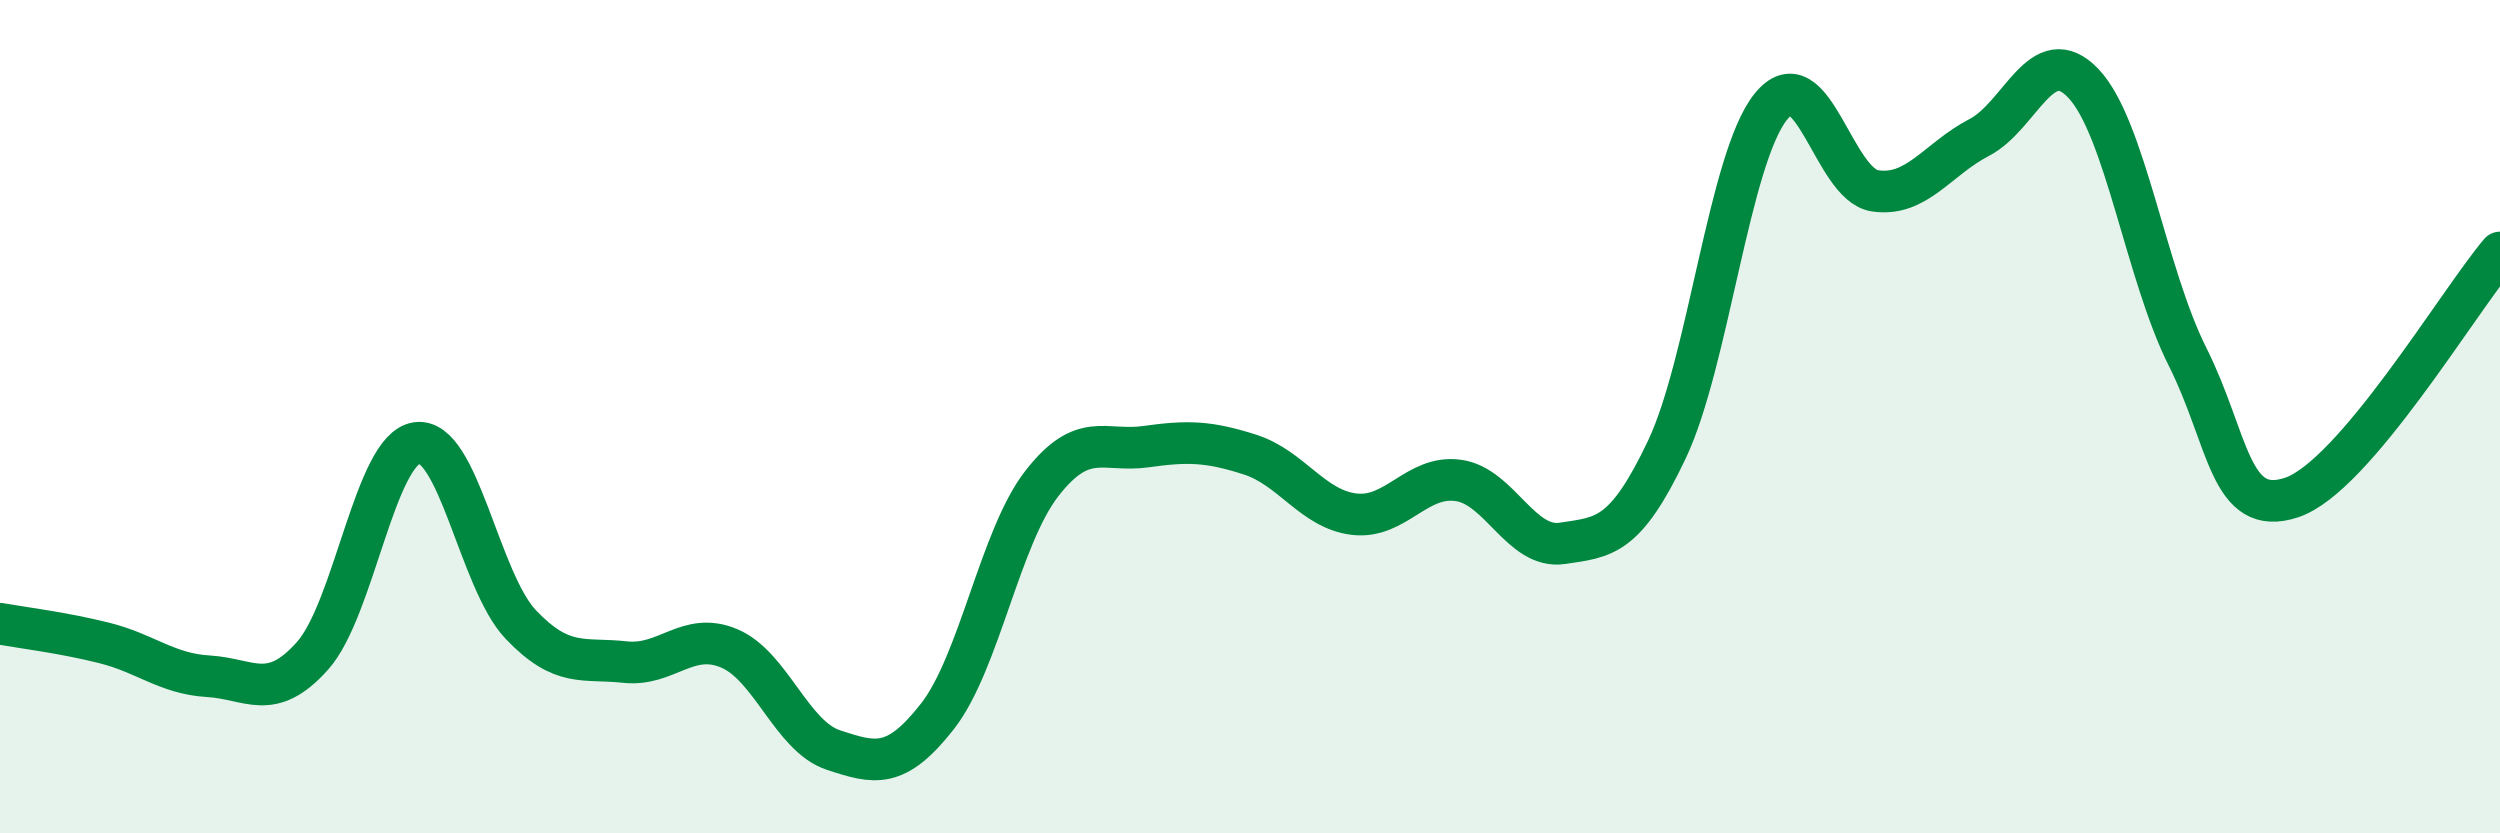 
    <svg width="60" height="20" viewBox="0 0 60 20" xmlns="http://www.w3.org/2000/svg">
      <path
        d="M 0,14.97 C 0.5,15.06 1.5,15.18 2.5,15.43 C 3.5,15.68 4,16.17 5,16.23 C 6,16.29 6.5,16.86 7.5,15.74 C 8.5,14.62 9,10.78 10,10.63 C 11,10.48 11.5,13.94 12.5,14.99 C 13.5,16.04 14,15.78 15,15.89 C 16,16 16.5,15.14 17.5,15.56 C 18.5,15.98 19,17.67 20,18 C 21,18.33 21.5,18.47 22.5,17.19 C 23.5,15.91 24,12.9 25,11.61 C 26,10.32 26.5,10.86 27.5,10.72 C 28.5,10.58 29,10.59 30,10.91 C 31,11.23 31.5,12.22 32.5,12.34 C 33.5,12.46 34,11.39 35,11.53 C 36,11.67 36.5,13.19 37.5,13.04 C 38.5,12.89 39,12.9 40,10.8 C 41,8.7 41.5,3.8 42.5,2.56 C 43.5,1.32 44,4.43 45,4.58 C 46,4.73 46.5,3.82 47.5,3.3 C 48.5,2.78 49,0.95 50,2 C 51,3.05 51.5,6.57 52.5,8.56 C 53.5,10.55 53.5,12.44 55,11.94 C 56.5,11.44 59,7.24 60,6.06L60 20L0 20Z"
        fill="#008740"
        opacity="0.1"
        stroke-linecap="round"
        stroke-linejoin="round"
      />
      <path
        d="M 0,14.97 C 0.5,15.06 1.5,15.18 2.5,15.43 C 3.5,15.68 4,16.17 5,16.23 C 6,16.29 6.5,16.86 7.5,15.74 C 8.5,14.62 9,10.78 10,10.63 C 11,10.48 11.5,13.94 12.5,14.99 C 13.5,16.04 14,15.78 15,15.89 C 16,16 16.5,15.14 17.5,15.56 C 18.5,15.98 19,17.67 20,18 C 21,18.33 21.5,18.47 22.5,17.19 C 23.5,15.91 24,12.9 25,11.61 C 26,10.32 26.5,10.86 27.5,10.72 C 28.5,10.58 29,10.59 30,10.91 C 31,11.23 31.5,12.22 32.5,12.34 C 33.5,12.46 34,11.39 35,11.53 C 36,11.67 36.5,13.19 37.5,13.04 C 38.5,12.89 39,12.9 40,10.8 C 41,8.7 41.5,3.8 42.5,2.56 C 43.5,1.32 44,4.43 45,4.58 C 46,4.73 46.5,3.82 47.5,3.3 C 48.5,2.78 49,0.95 50,2 C 51,3.05 51.5,6.57 52.5,8.56 C 53.5,10.55 53.5,12.44 55,11.94 C 56.5,11.44 59,7.24 60,6.06"
        stroke="#008740"
        stroke-width="1"
        fill="none"
        stroke-linecap="round"
        stroke-linejoin="round"
      />
    </svg>
  